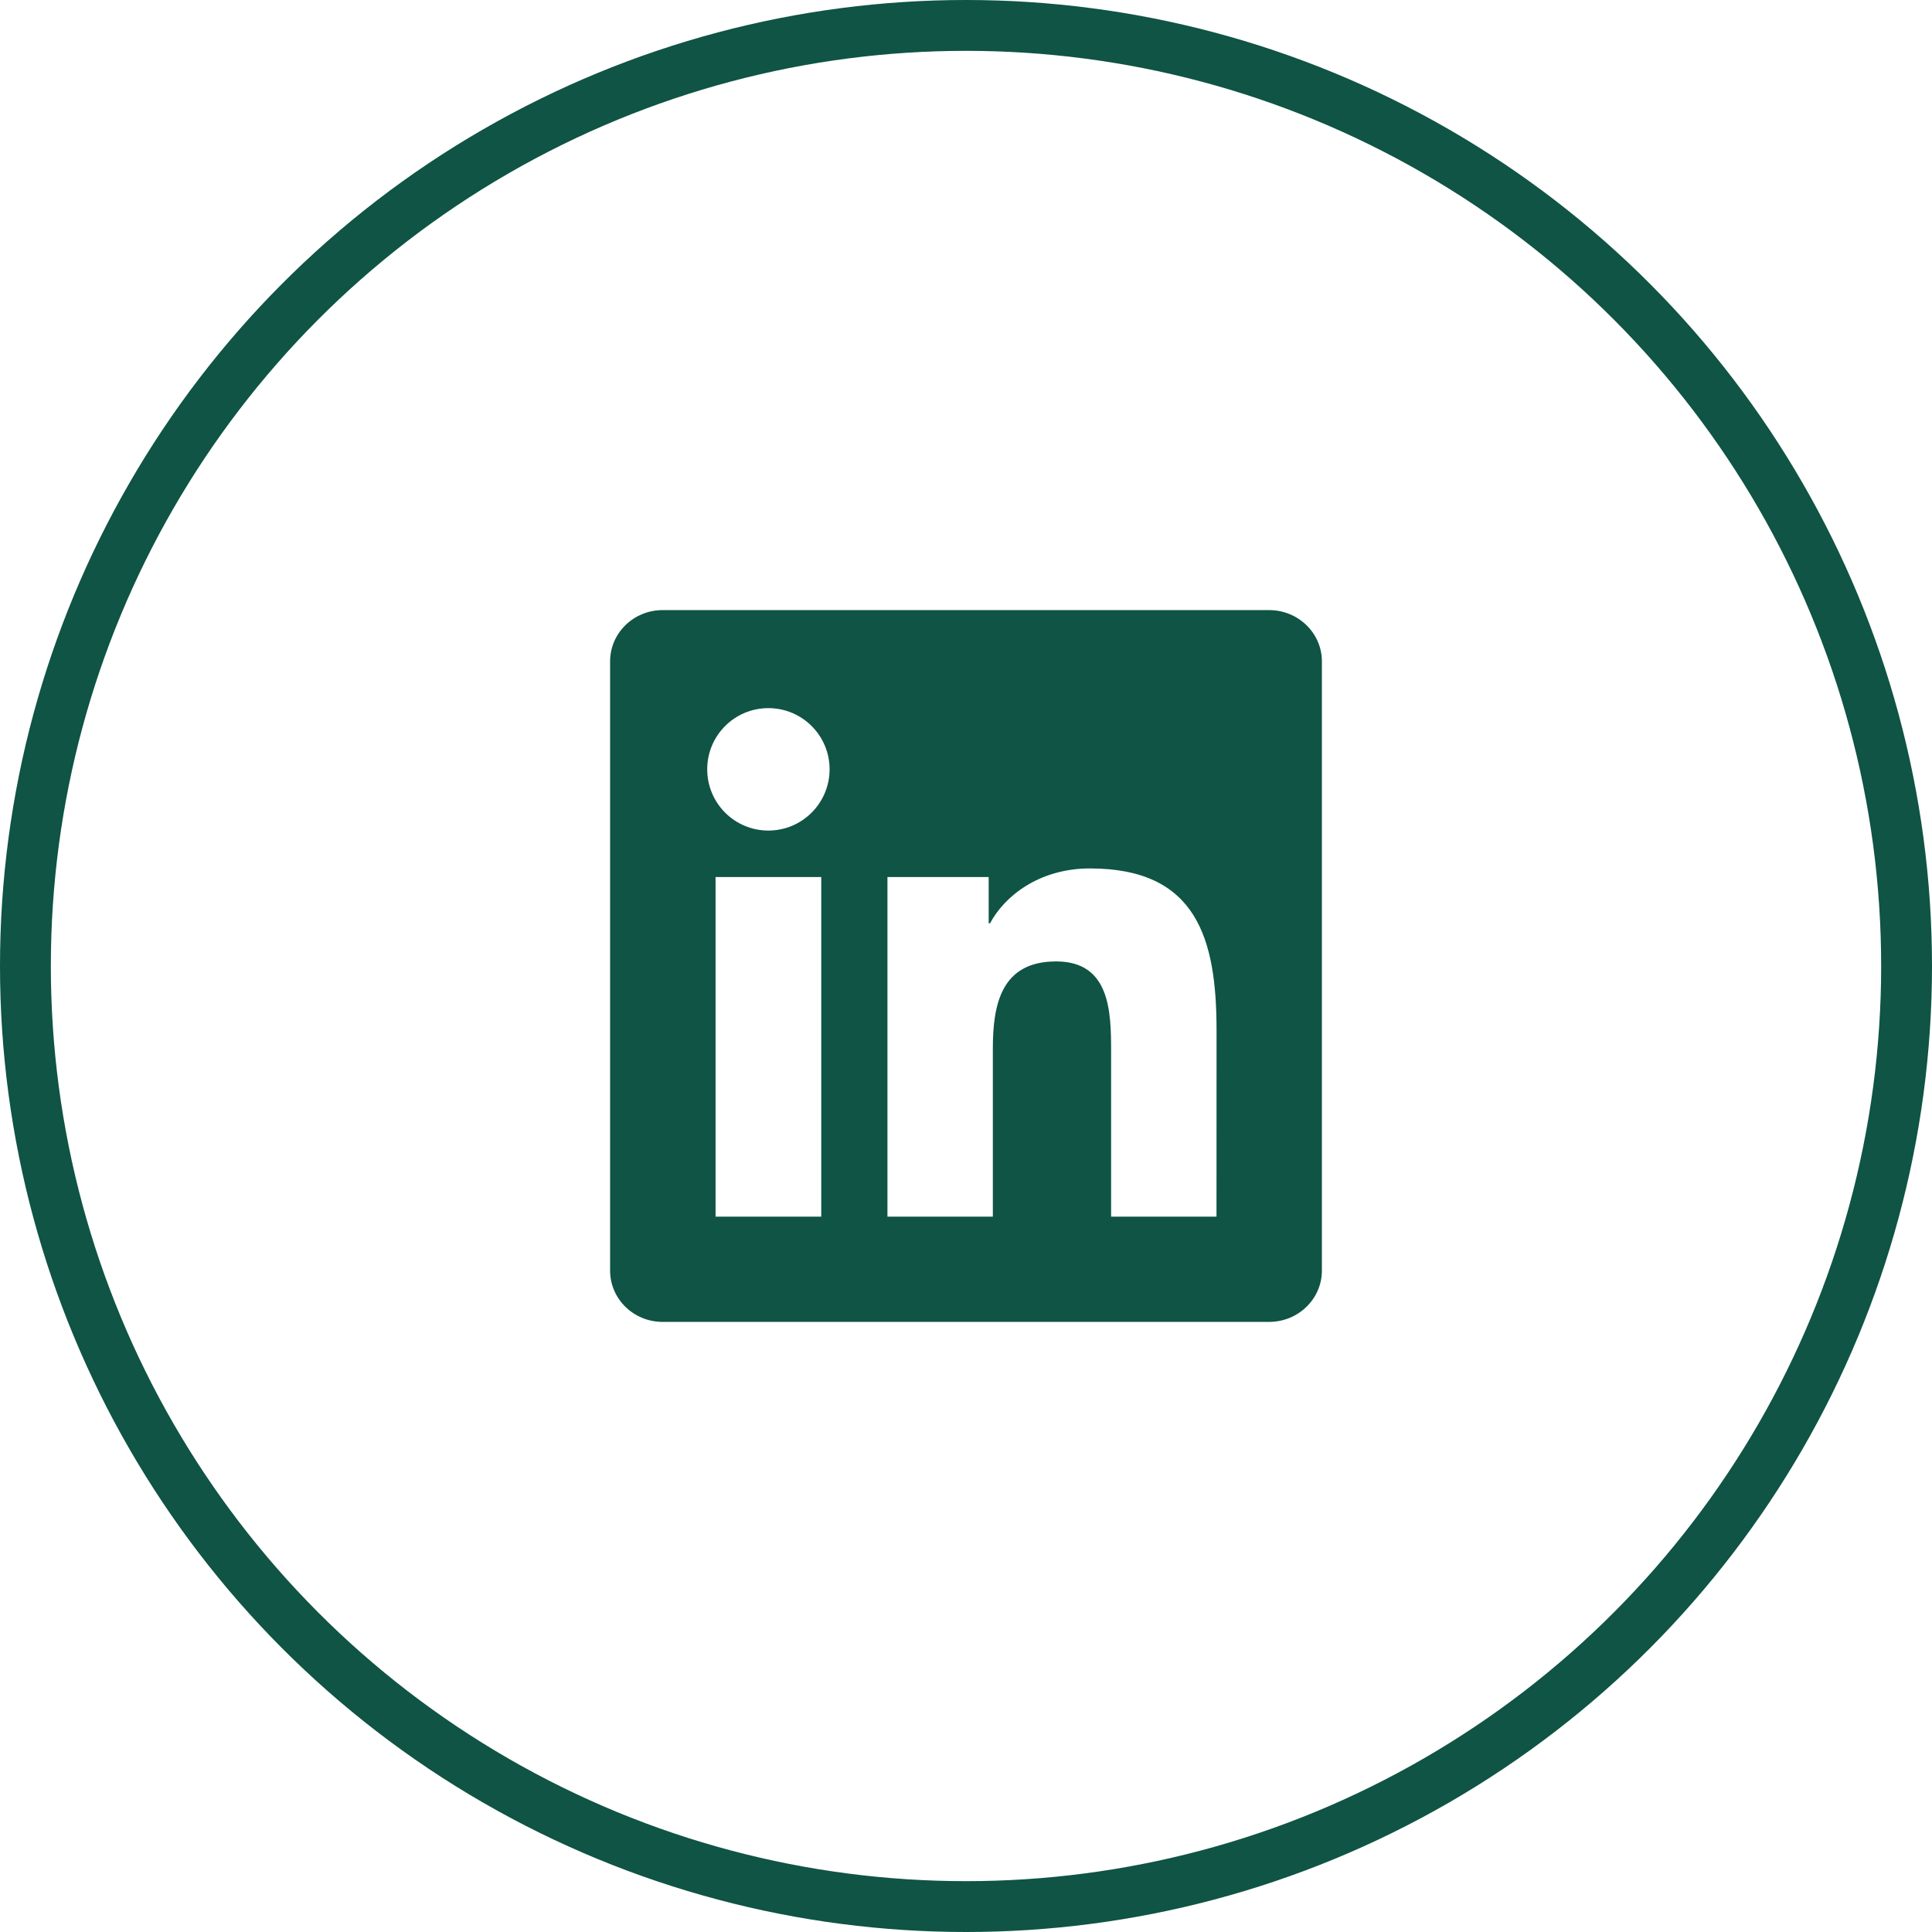 <svg width="38" height="38" viewBox="0 0 38 38" fill="none" xmlns="http://www.w3.org/2000/svg">
<circle cx="19" cy="19" r="18.5" stroke="#0F5444"/>
<path d="M23.927 23.93H21.854V20.682C21.854 19.907 21.838 18.91 20.774 18.91C19.693 18.91 19.528 19.753 19.528 20.625V23.93H17.455V17.25H19.446V18.16H19.473C19.751 17.636 20.428 17.081 21.439 17.081C23.54 17.081 23.928 18.464 23.928 20.264L23.927 23.93ZM15.113 16.336C14.446 16.336 13.91 15.796 13.91 15.131C13.91 14.467 14.447 13.928 15.113 13.928C15.778 13.928 16.317 14.467 16.317 15.131C16.317 15.796 15.778 16.336 15.113 16.336ZM16.153 23.93H14.074V17.25H16.153V23.93ZM24.965 12H13.033C12.462 12 12 12.451 12 13.009V24.991C12 25.549 12.462 26 13.033 26H24.963C25.533 26 26 25.549 26 24.991V13.009C26 12.451 25.533 12 24.963 12H24.965Z" fill="#0F5444"/>
</svg>
